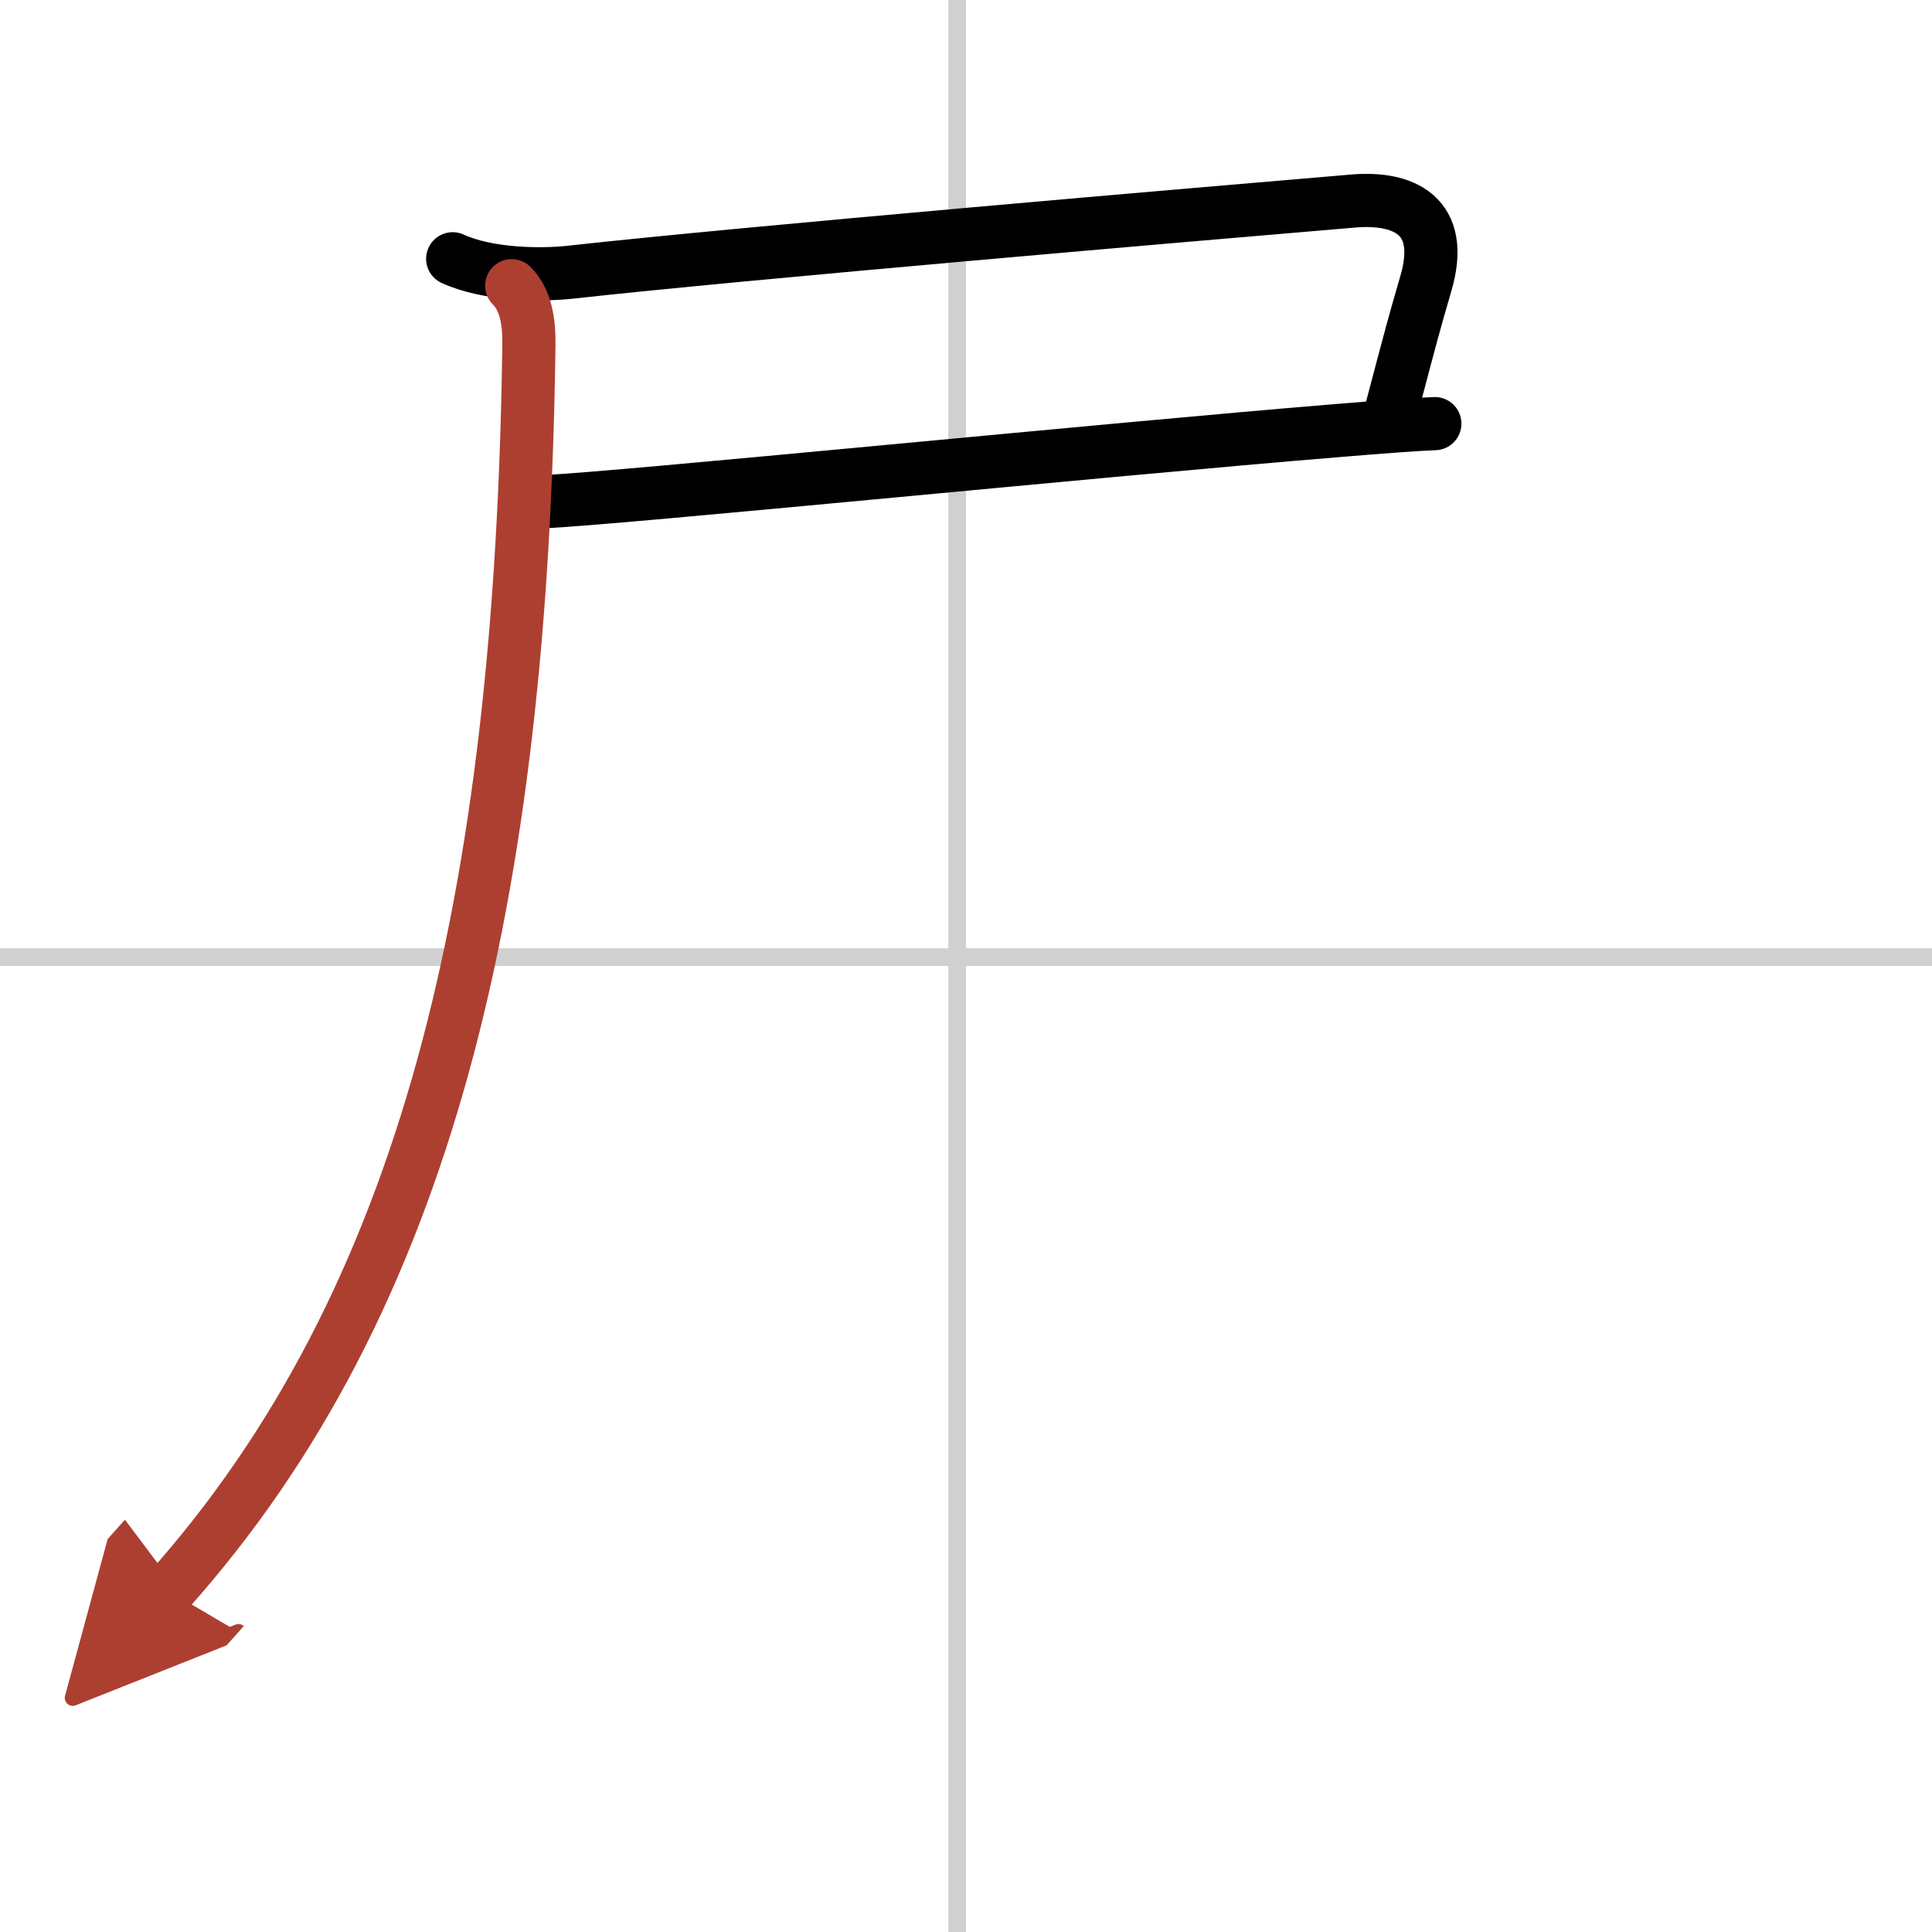 <svg width="400" height="400" viewBox="0 0 109 109" xmlns="http://www.w3.org/2000/svg"><defs><marker id="a" markerWidth="4" orient="auto" refX="1" refY="5" viewBox="0 0 10 10"><polyline points="0 0 10 5 0 10 1 5" fill="#ad3f31" stroke="#ad3f31"/></marker></defs><g fill="none" stroke="#000" stroke-linecap="round" stroke-linejoin="round" stroke-width="3"><rect width="100%" height="100%" fill="#fff" stroke="#fff"/><line x1="54" x2="54" y2="109" stroke="#d0d0d0" stroke-width="1"/><line x2="109" y1="54" y2="54" stroke="#d0d0d0" stroke-width="1"/><path d="m25.54 14.6c1.96 0.9 4.94 0.95 6.71 0.75 9.73-1.08 35.59-3.29 44.12-4.01 2.76-0.23 5.22 0.77 4.07 4.67-0.69 2.37-0.82 2.87-1.96 7.19"/><path d="m30.73 28.3c3.95-0.16 32.01-2.97 44.52-3.99 2.76-0.23 4.79-0.38 5.7-0.41"/><path d="m28.87 16.12c0.82 0.82 0.99 2.1 0.97 3.38-0.42 31.09-5.72 53.88-20.34 70.25" marker-end="url(#a)" stroke="#ad3f31"/></g></svg>
